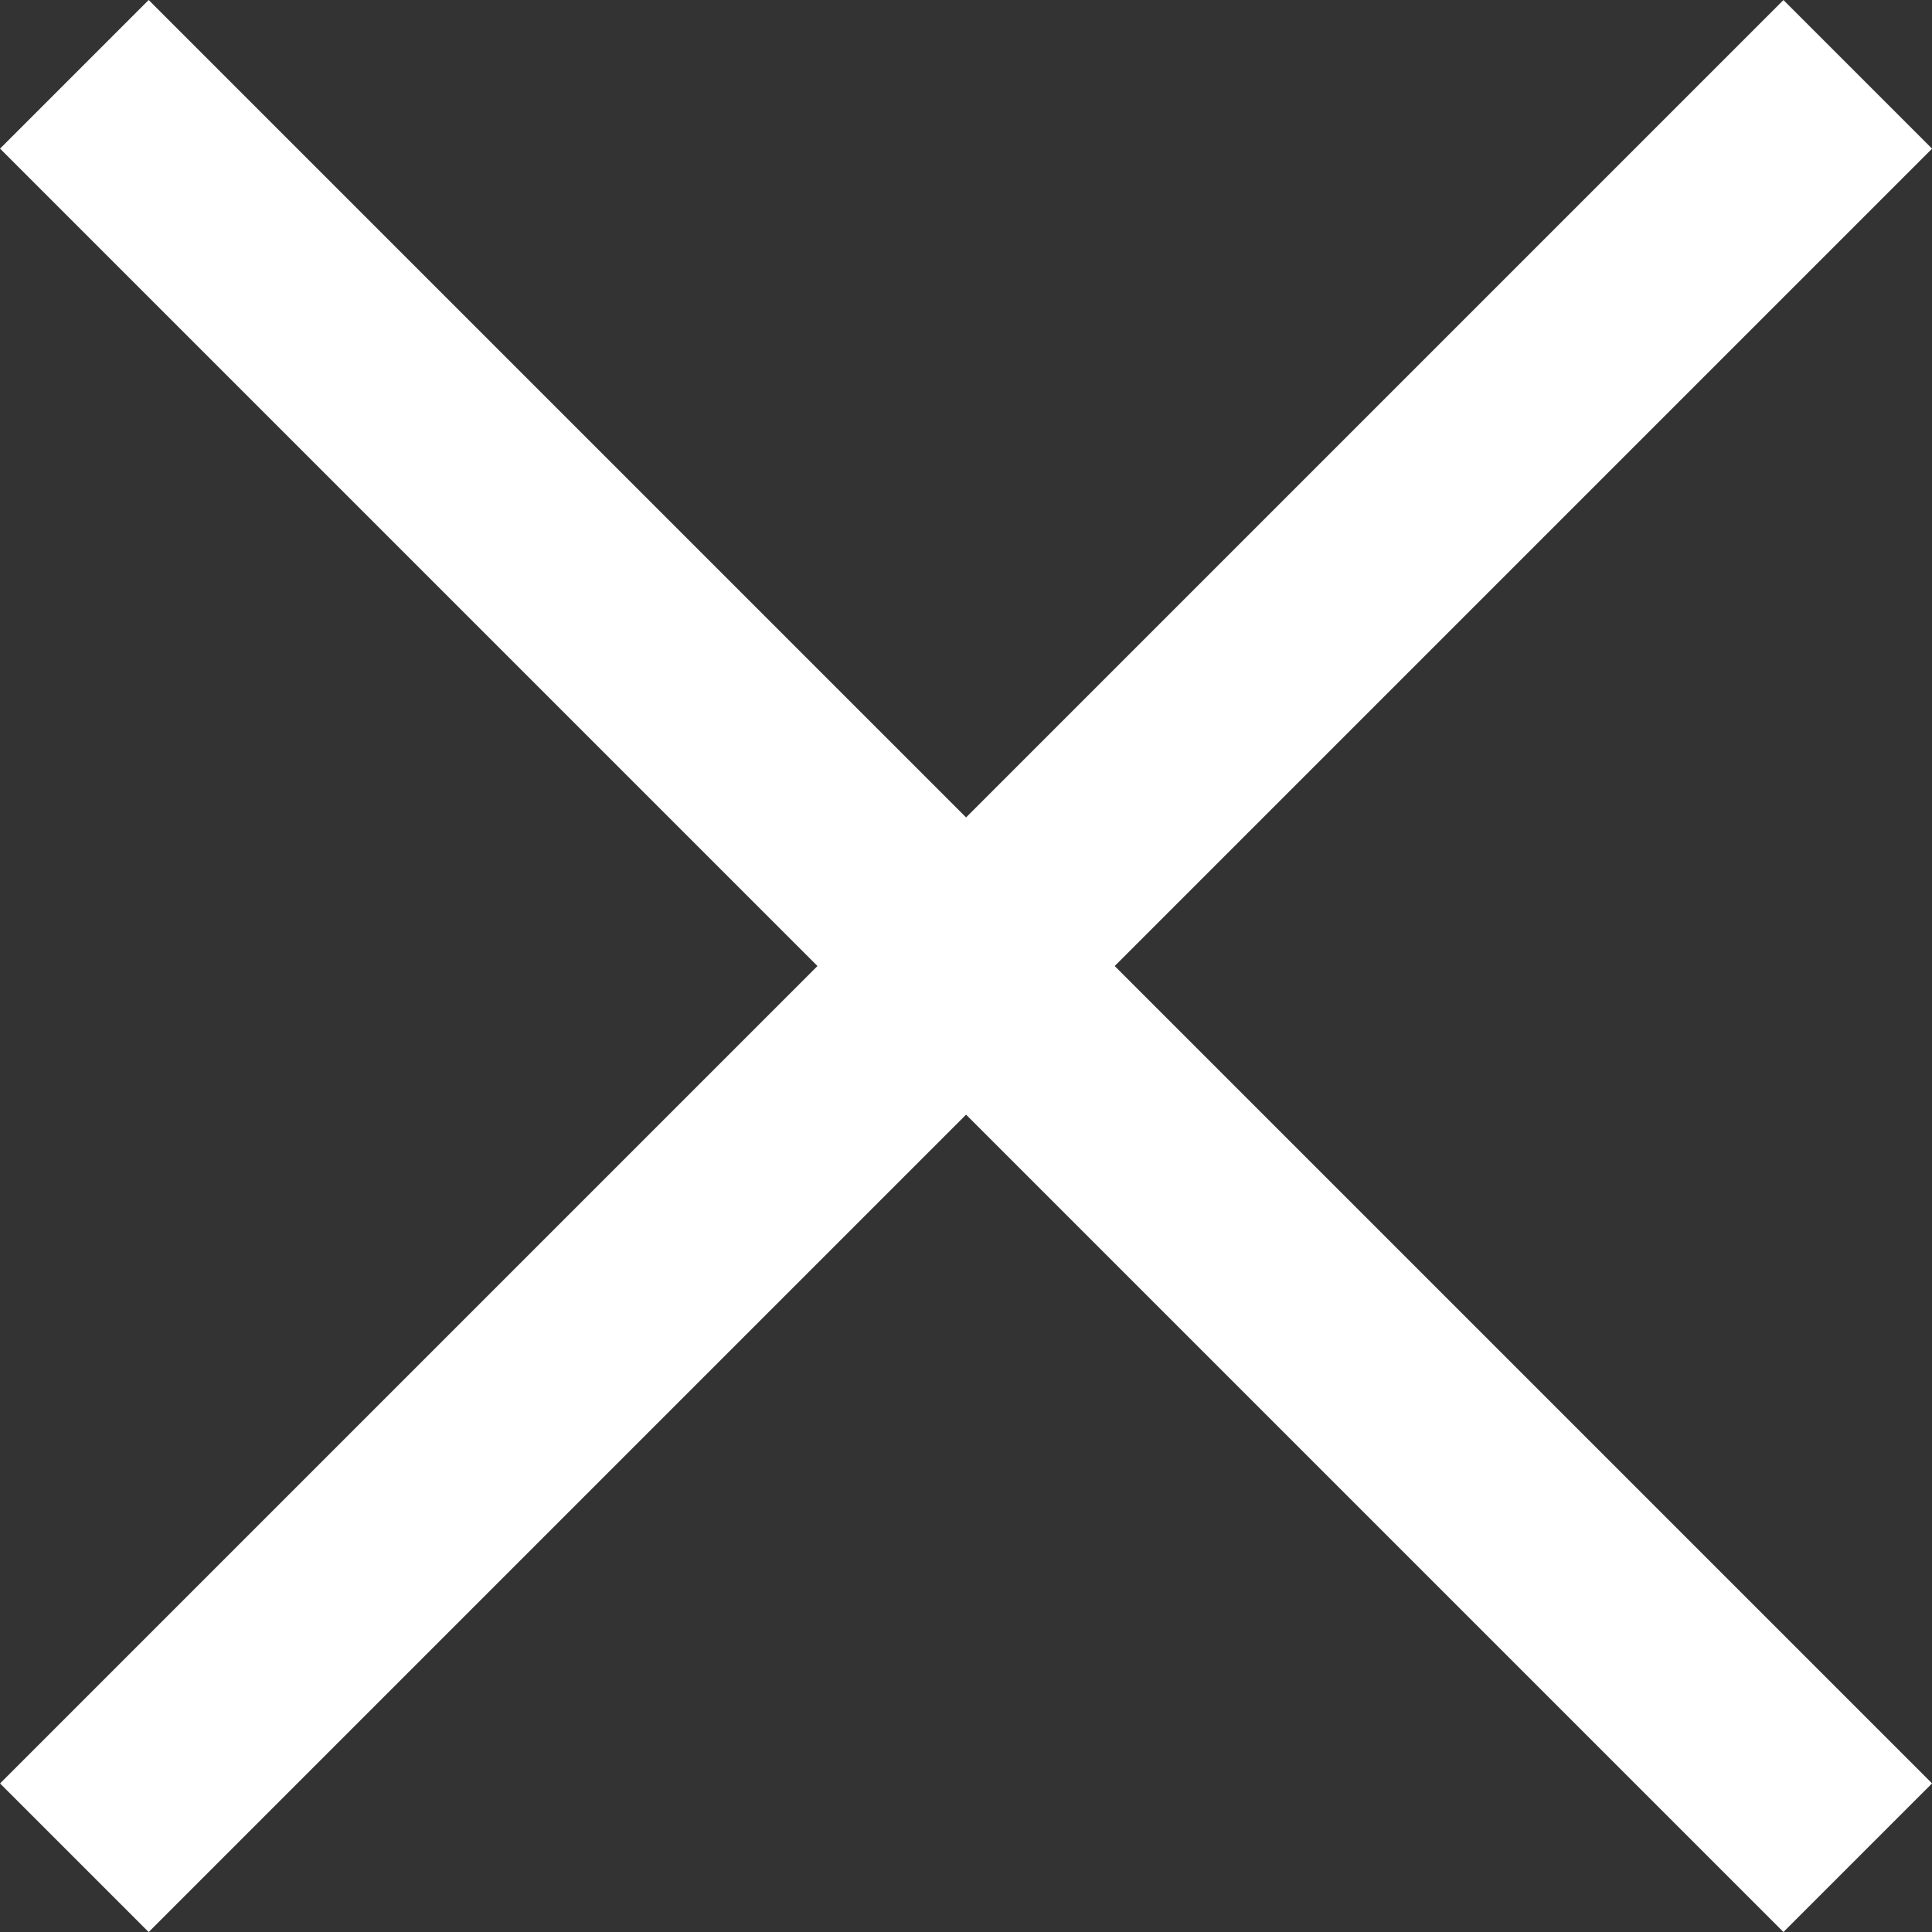 <svg xmlns="http://www.w3.org/2000/svg" width="27.577" height="27.578" viewBox="0 0 27.577 27.578">
  <rect x="0" y="0" width="27.577" height="27.578" fill="#333333" stroke="none"/>
  <g id="グループ_18615" data-name="グループ 18615" transform="translate(-3.924 12.003)">
    <rect id="長方形_30412" data-name="長方形 30412" width="36" height="3" transform="translate(6.046 -12.003) rotate(45)" fill="#fff"/>
    <rect id="長方形_40907" data-name="長方形 40907" width="36" height="3" transform="translate(31.502 -9.881) rotate(135)" fill="#fff"/>
  </g>
</svg>
